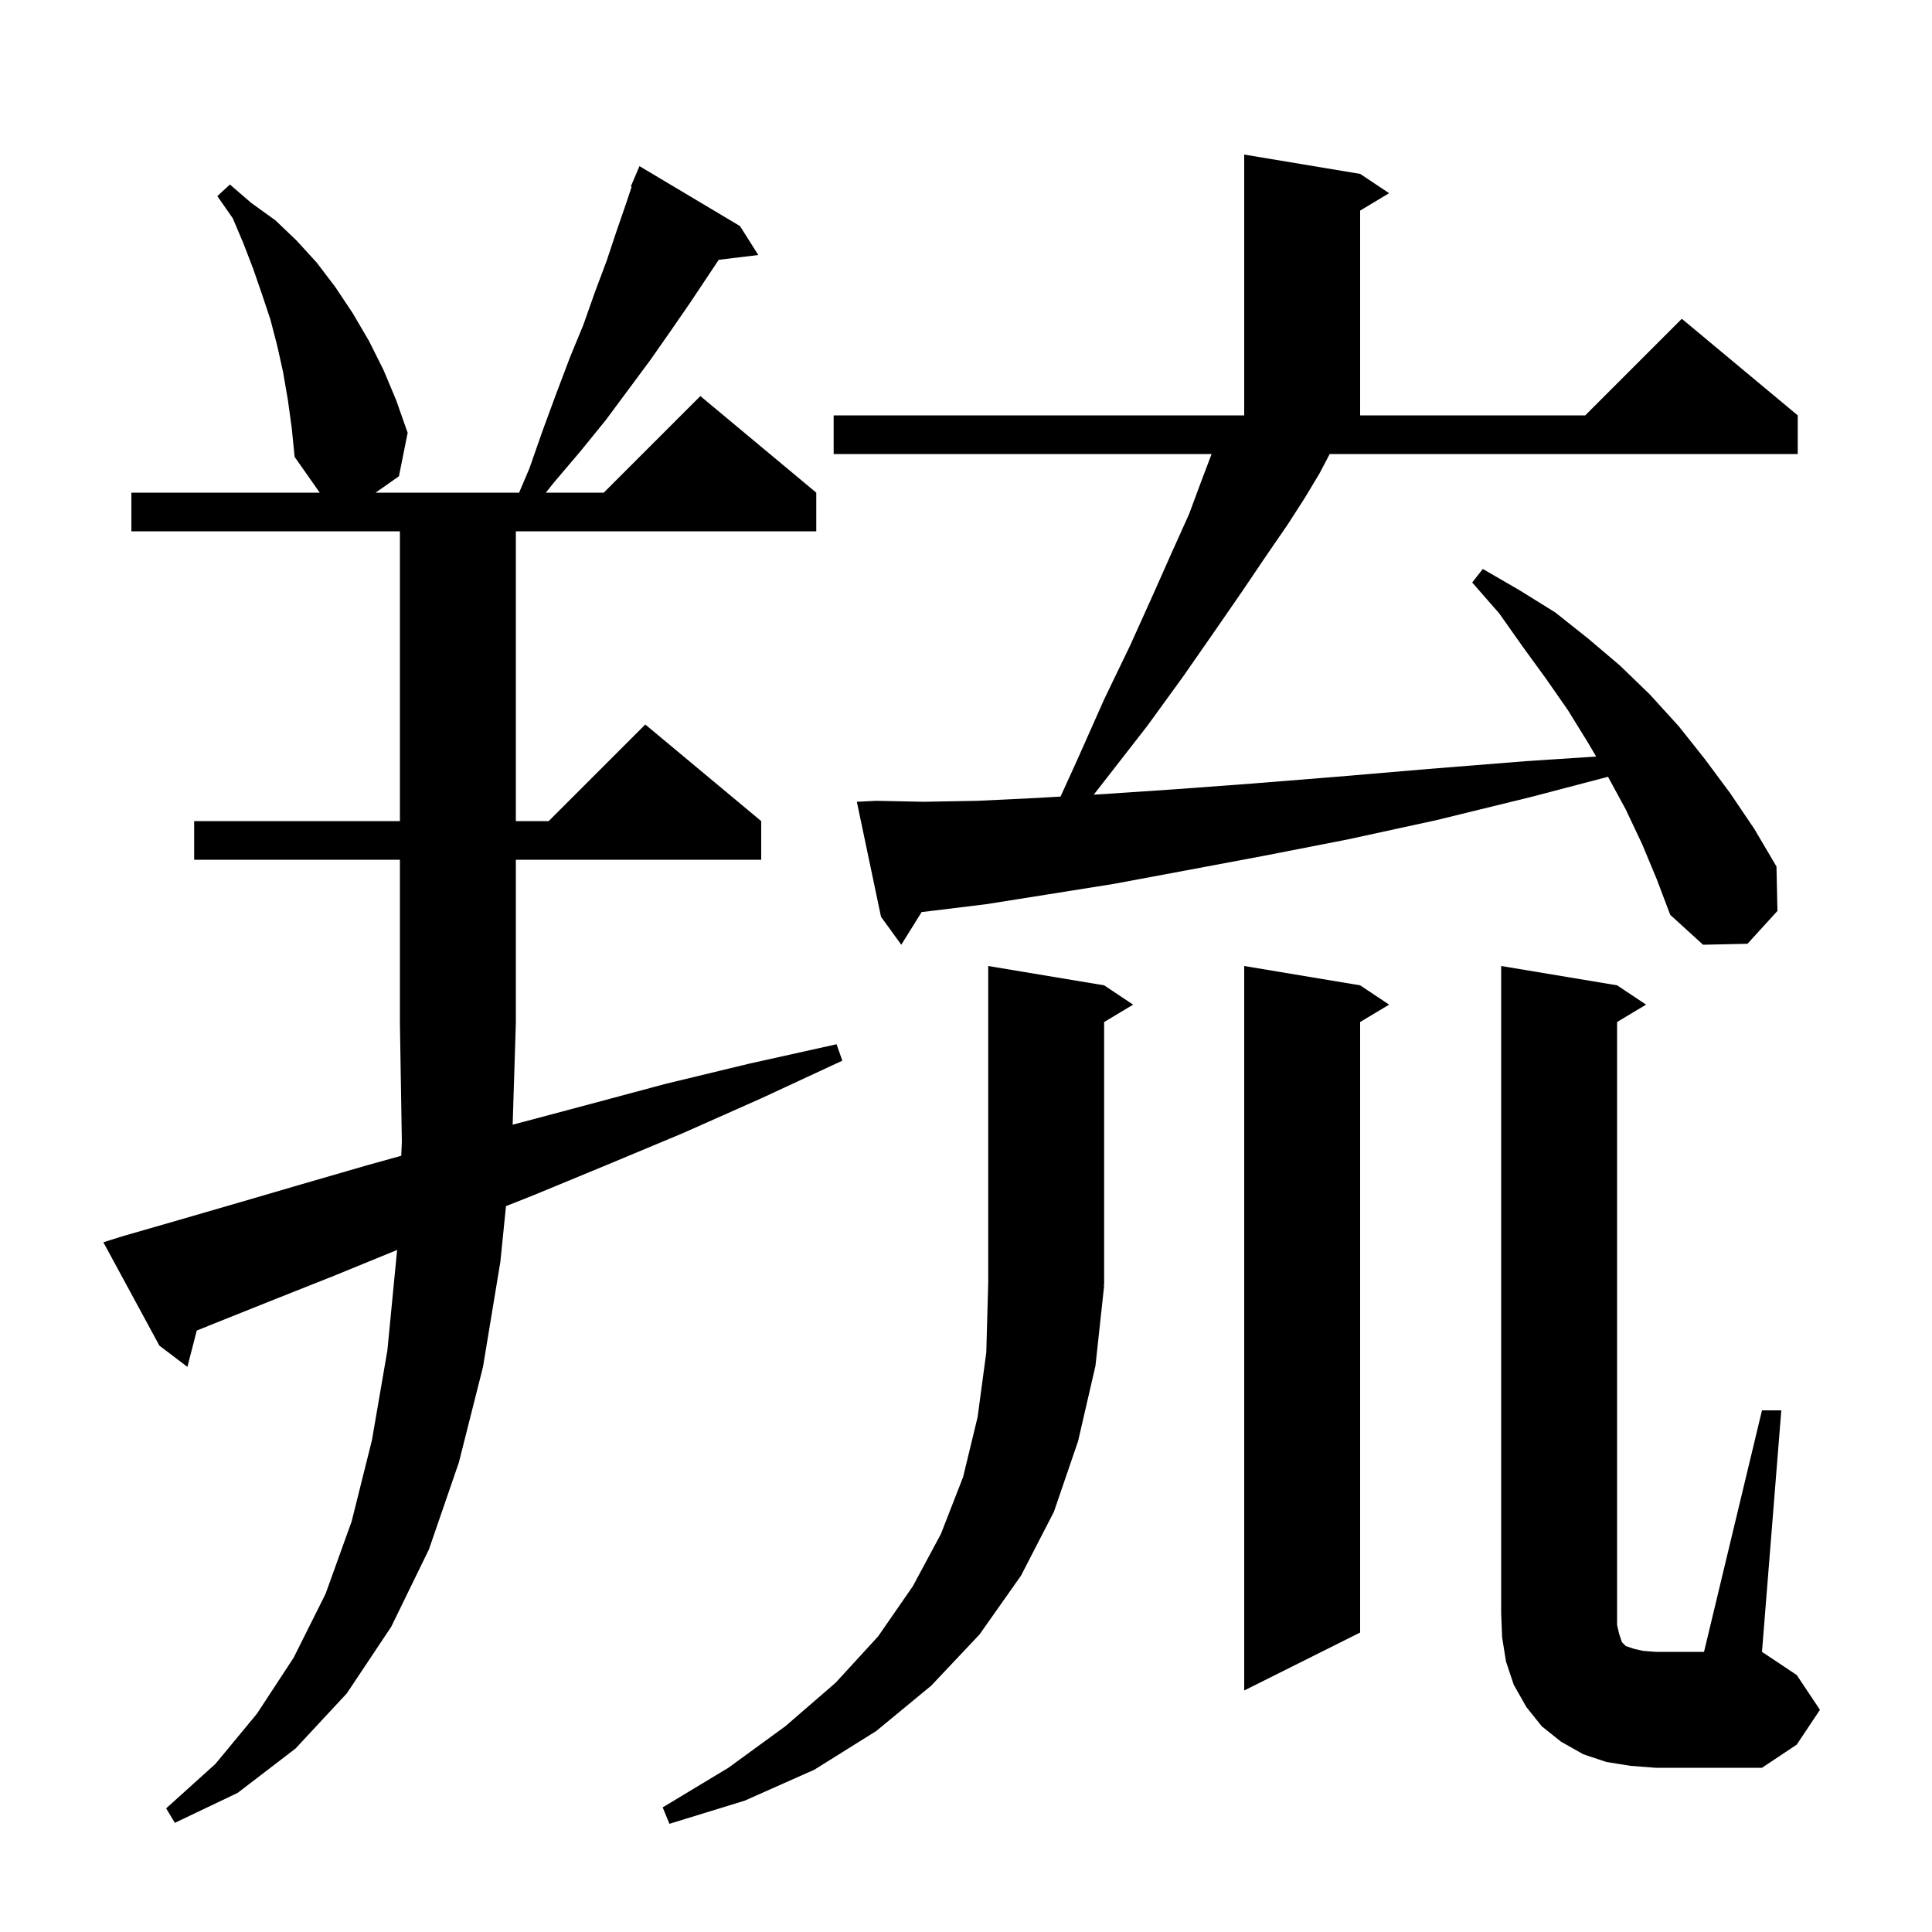 <svg xmlns="http://www.w3.org/2000/svg" xmlns:xlink="http://www.w3.org/1999/xlink" version="1.1" baseProfile="full" viewBox="0 0 200 200" width="200" height="200"><g fill="currentColor"><path d="M 114.3 133.1 L 113.4 141.4 L 111.6 149.2 L 109.1 156.5 L 105.7 163.1 L 101.4 169.2 L 96.4 174.5 L 90.7 179.2 L 84.3 183.2 L 77.1 186.4 L 69.3 188.8 L 68.6 187.1 L 75.4 183.0 L 81.3 178.7 L 86.5 174.2 L 90.9 169.4 L 94.5 164.2 L 97.4 158.8 L 99.7 152.9 L 101.2 146.7 L 102.1 140.0 L 102.3 132.8 L 102.3 100.0 L 114.3 102.0 L 117.3 104.0 L 114.3 105.8 L 114.3 133.0 L 114.234 133.098 Z M 53.071 116.428 L 60.7 114.4 L 68.9 112.2 L 77.6 110.1 L 86.6 108.1 L 87.2 109.8 L 78.8 113.7 L 70.7 117.3 L 62.8 120.6 L 55.3 123.7 L 52.379 124.86 L 51.8 130.6 L 50.0 141.5 L 47.5 151.4 L 44.4 160.4 L 40.5 168.4 L 35.9 175.3 L 30.6 181.0 L 24.6 185.6 L 18.1 188.7 L 17.2 187.2 L 22.3 182.6 L 26.6 177.4 L 30.4 171.6 L 33.7 165.0 L 36.4 157.5 L 38.5 149.1 L 40.1 139.8 L 41.1 129.5 L 41.105 129.398 L 41.1 129.4 L 34.5 132.1 L 28.2 134.6 L 22.2 137.0 L 20.367 137.74 L 19.4 141.5 L 16.5 139.3 L 10.7 128.6 L 12.6 128.0 L 18.5 126.3 L 24.7 124.5 L 31.2 122.6 L 38.1 120.6 L 41.536 119.646 L 41.6 118.2 L 41.4 106.0 L 41.4 89.0 L 20.1 89.0 L 20.1 85.0 L 41.4 85.0 L 41.4 55.0 L 13.6 55.0 L 13.6 51.0 L 33.1 51.0 L 30.5 47.3 L 30.2 44.3 L 29.8 41.4 L 29.3 38.5 L 28.7 35.8 L 28.0 33.1 L 27.1 30.4 L 26.2 27.8 L 25.2 25.2 L 24.1 22.6 L 22.5 20.3 L 23.8 19.1 L 26.0 21.0 L 28.5 22.8 L 30.7 24.9 L 32.8 27.2 L 34.7 29.7 L 36.5 32.4 L 38.2 35.3 L 39.7 38.3 L 41.0 41.4 L 42.2 44.8 L 41.3 49.3 L 38.881 51.0 L 53.737 51.0 L 54.8 48.5 L 56.2 44.5 L 57.6 40.7 L 59.0 37.0 L 60.4 33.6 L 61.6 30.2 L 62.8 27.0 L 63.8 24.0 L 64.8 21.1 L 65.389 19.332 L 65.3 19.3 L 66.2 17.2 L 76.6 23.4 L 78.5 26.4 L 74.404 26.894 L 71.4 31.4 L 69.4 34.3 L 67.3 37.3 L 62.7 43.5 L 60.1 46.7 L 57.3 50.0 L 56.506 51.0 L 62.5 51.0 L 72.5 41.0 L 84.5 51.0 L 84.5 55.0 L 53.4 55.0 L 53.4 85.0 L 56.8 85.0 L 66.8 75.0 L 78.8 85.0 L 78.8 89.0 L 53.4 89.0 L 53.4 106.0 L 53.397 106.005 Z M 182.4 146.0 L 184.4 146.0 L 182.4 171.0 L 186.0 173.4 L 188.4 177.0 L 186.0 180.6 L 182.4 183.0 L 171.4 183.0 L 168.8 182.8 L 166.3 182.4 L 163.9 181.6 L 161.6 180.3 L 159.6 178.7 L 158.0 176.7 L 156.7 174.4 L 155.9 172.0 L 155.5 169.5 L 155.4 167.0 L 155.4 100.0 L 167.4 102.0 L 170.4 104.0 L 167.4 105.8 L 167.4 168.2 L 167.6 169.1 L 167.9 170.0 L 168.3 170.4 L 169.2 170.7 L 170.1 170.9 L 171.4 171.0 L 176.4 171.0 Z M 140.8 102.0 L 143.8 104.0 L 140.8 105.8 L 140.8 169.0 L 128.8 175.0 L 128.8 100.0 Z M 136.6 49.0 L 135.1 51.5 L 133.3 54.3 L 131.1 57.5 L 128.6 61.2 L 125.7 65.4 L 122.5 70.0 L 118.8 75.1 L 114.6 80.5 L 113.226 82.262 L 114.3 82.2 L 121.7 81.7 L 129.8 81.1 L 138.5 80.4 L 147.9 79.6 L 157.9 78.8 L 165.233 78.316 L 164.4 76.9 L 162.3 73.5 L 160.0 70.2 L 157.6 66.9 L 155.2 63.5 L 152.4 60.3 L 153.5 58.9 L 157.3 61.1 L 161.0 63.4 L 164.4 66.1 L 167.7 68.9 L 170.8 71.9 L 173.8 75.2 L 176.5 78.6 L 179.1 82.1 L 181.6 85.8 L 183.9 89.7 L 184.0 94.3 L 180.9 97.7 L 176.3 97.8 L 172.9 94.7 L 171.5 91.0 L 170.0 87.4 L 168.3 83.8 L 166.461 80.413 L 158.5 82.5 L 148.7 84.9 L 139.5 86.9 L 130.8 88.6 L 122.8 90.1 L 115.3 91.5 L 108.4 92.6 L 102.1 93.6 L 96.4 94.3 L 95.409 94.414 L 93.3 97.8 L 91.2 94.9 L 88.7 83.0 L 90.7 82.9 L 95.6 83.0 L 101.2 82.9 L 107.4 82.6 L 109.785 82.462 L 111.5 78.7 L 114.3 72.4 L 117.0 66.8 L 119.3 61.7 L 121.3 57.2 L 123.1 53.2 L 124.4 49.7 L 125.424 47.0 L 86.3 47.0 L 86.3 43.0 L 128.8 43.0 L 128.8 16.0 L 140.8 18.0 L 143.8 20.0 L 140.8 21.8 L 140.8 43.0 L 164.1 43.0 L 174.1 33.0 L 186.1 43.0 L 186.1 47.0 L 137.648 47.0 Z "/></g></svg>